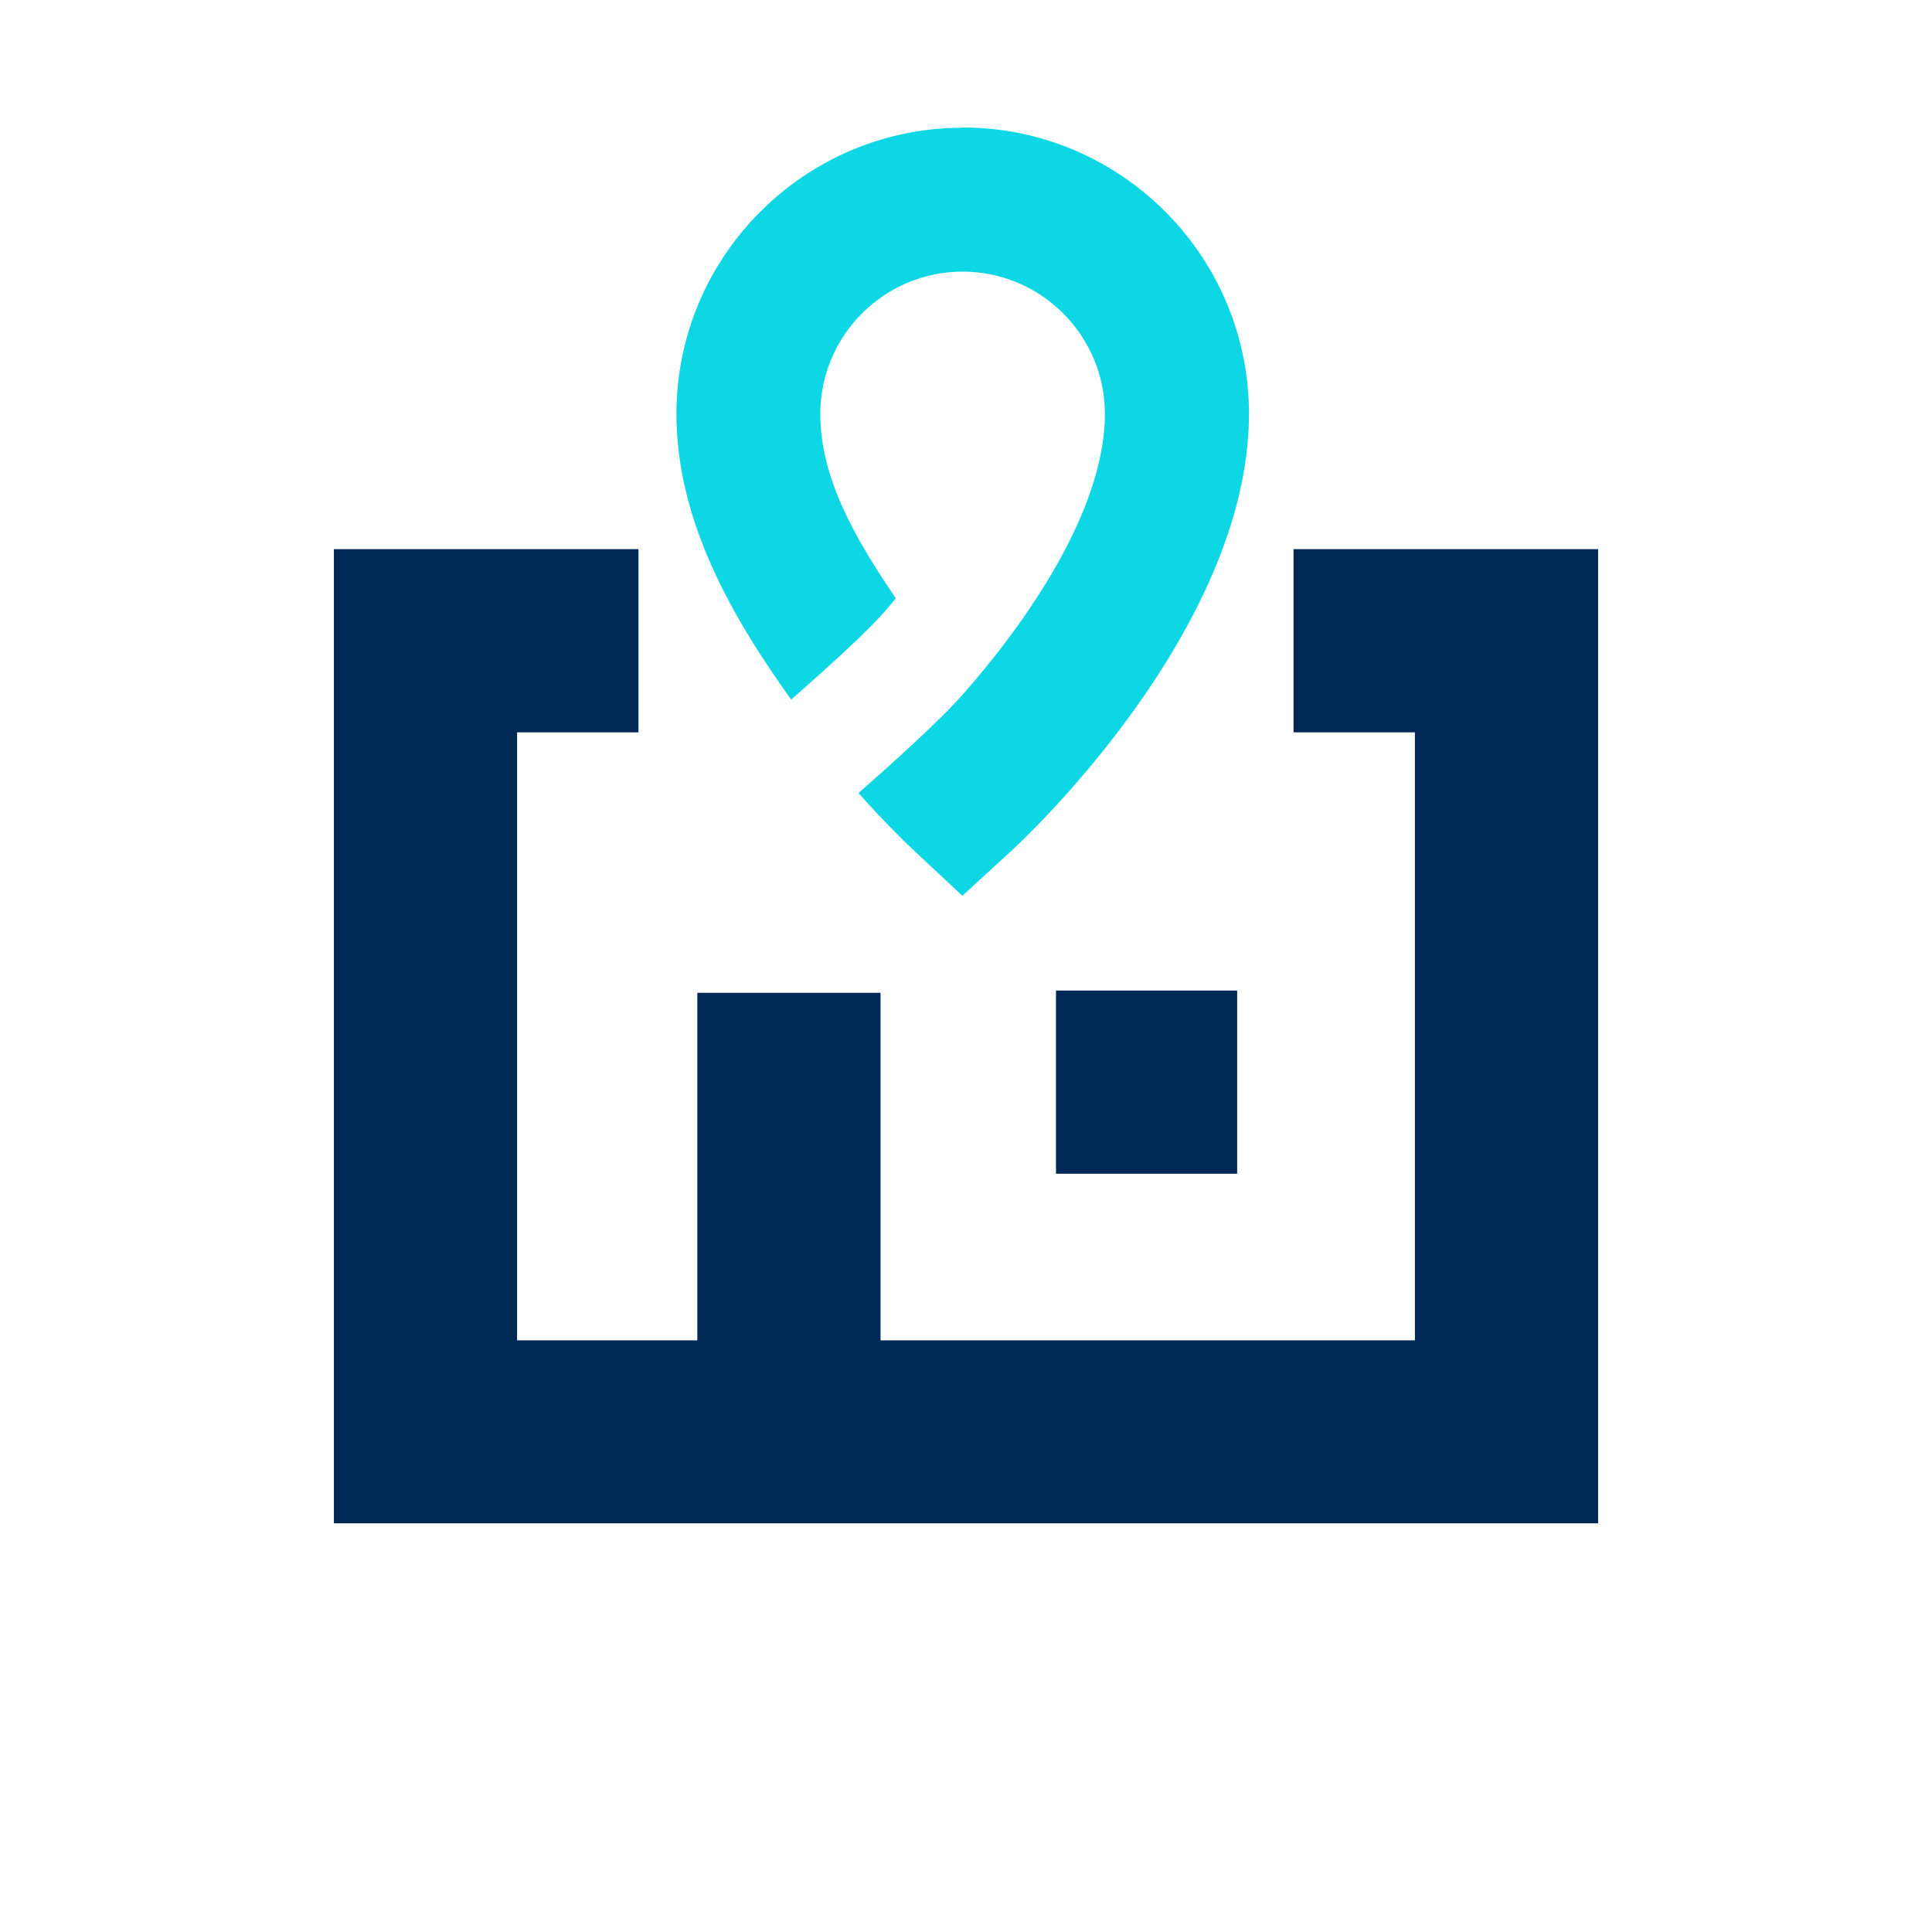 <svg width="85" height="85" viewBox="0 0 85 85" fill="none" xmlns="http://www.w3.org/2000/svg">
<path d="M54.43 43.58H46.46V51.64H54.43V43.58Z" fill="#002855"/>
<path d="M56.91 24.16V32.22H62.25V58.97H38.74V43.68H30.68V58.97H22.75V32.22H28.09V24.16H14.69V67.02H70.31V24.16H56.91Z" fill="#002855"/>
<path d="M42.35 5.62C35.41 5.62 29.76 11.27 29.76 18.21C29.76 22.95 32.25 27.21 34.81 30.78C37.16 28.7 38.59 27.39 39.41 26.32C37.57 23.62 36.09 20.99 36.09 18.21C36.09 14.76 38.9 11.95 42.35 11.95C45.8 11.95 48.61 14.76 48.61 18.21C48.61 22.49 45.08 27.47 42.37 30.54C41.35 31.71 39.09 33.73 37.77 34.89C38.96 36.23 39.9 37.13 40.2 37.41L42.34 39.41L44.5 37.43C44.93 37.04 54.95 27.75 54.95 18.2C54.95 11.26 49.3 5.61 42.36 5.61H42.35V5.62Z" fill="#0ED7E5"/>
</svg>
